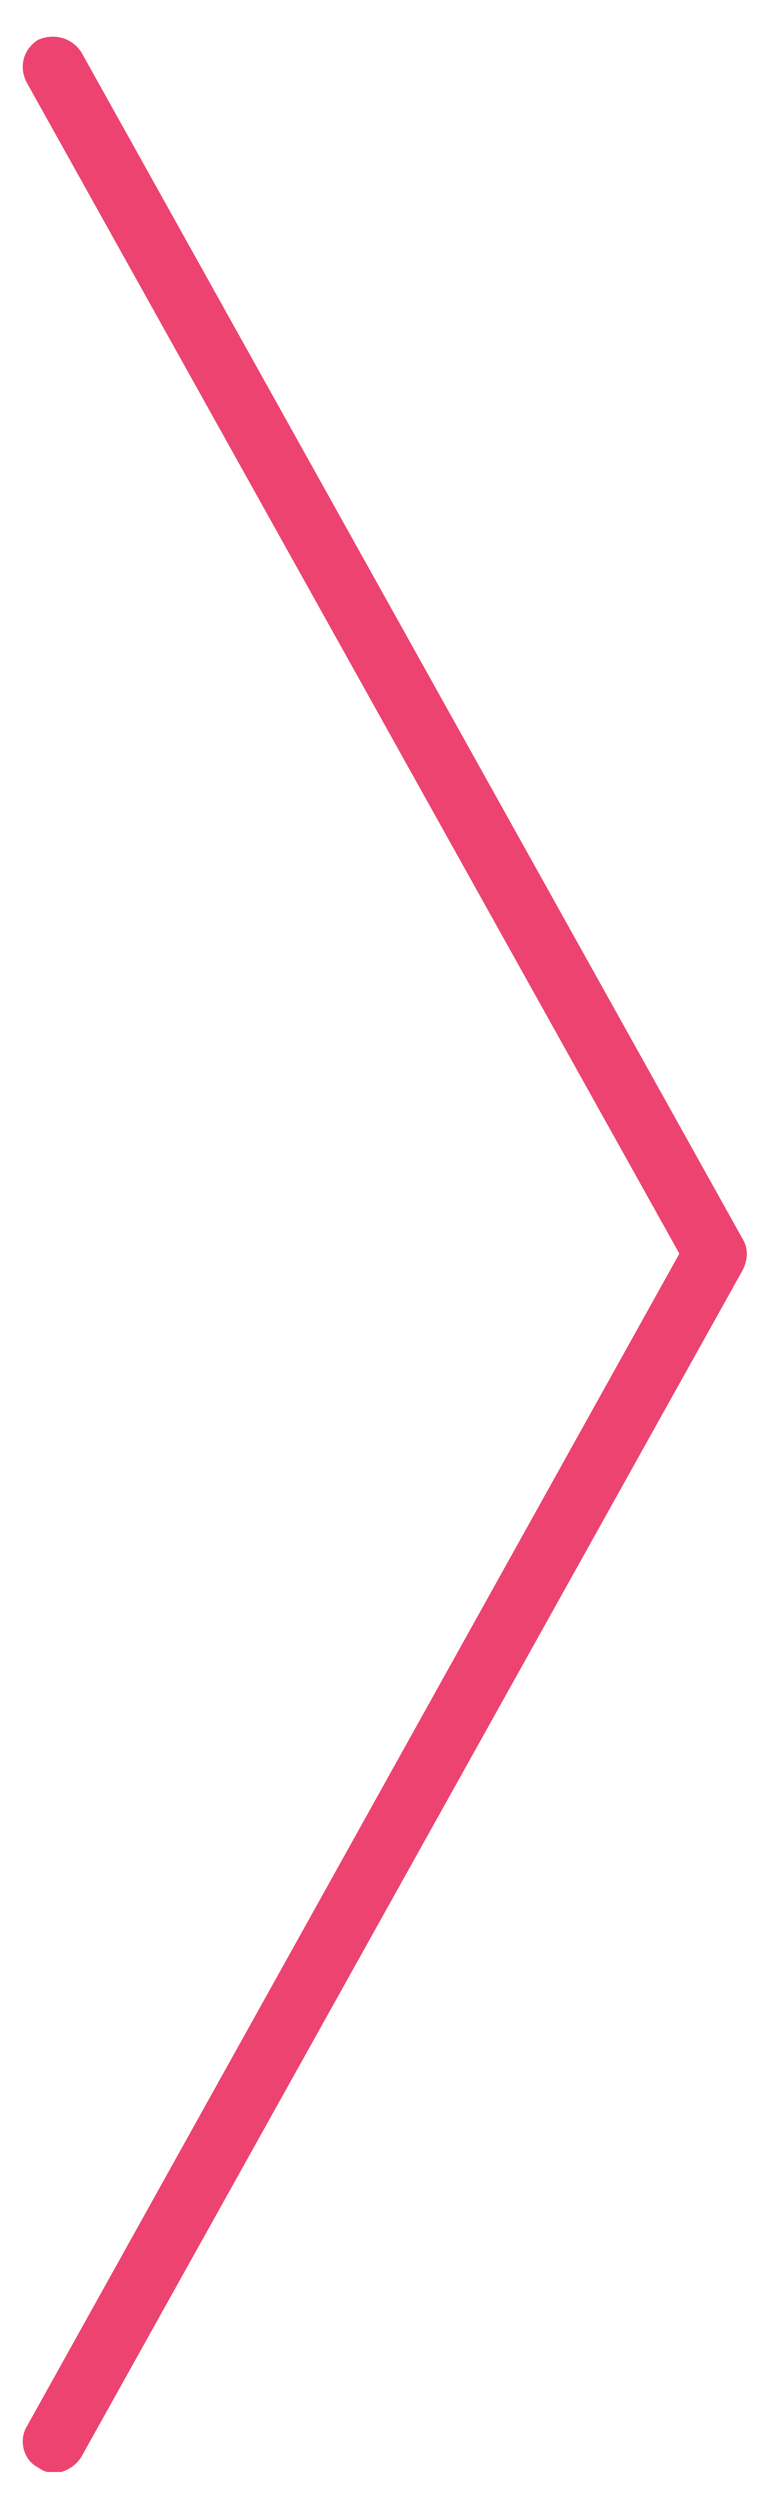 <svg version="1.2" xmlns="http://www.w3.org/2000/svg" viewBox="0 0 43 138" width="43" height="138">
	<title>Сгруппировать 43</title>
	<defs>
		<clipPath clipPathUnits="userSpaceOnUse" id="cp1">
			<path d="m1.25 2h40v134.45h-40z"/>
		</clipPath>
	</defs>
	<style>
		.s0 { fill: #ed4370 } 
	</style>
	<g id="Сгруппировать 43">
		<g id="Сгруппировать 42" clip-path="url(#cp1)">
			<path id="Контур 2" class="s0" d="m3 136.5q-0.5 0-0.9-0.3c-0.8-0.4-1.1-1.5-0.6-2.3l36-64.7-36-64.6c-0.5-0.9-0.2-1.9 0.6-2.4 0.9-0.4 1.9-0.1 2.4 0.7l36.5 65.5c0.3 0.5 0.3 1.1 0 1.7l-36.5 65.5c-0.3 0.5-0.9 0.9-1.5 0.9z"/>
		</g>
	</g>
</svg>